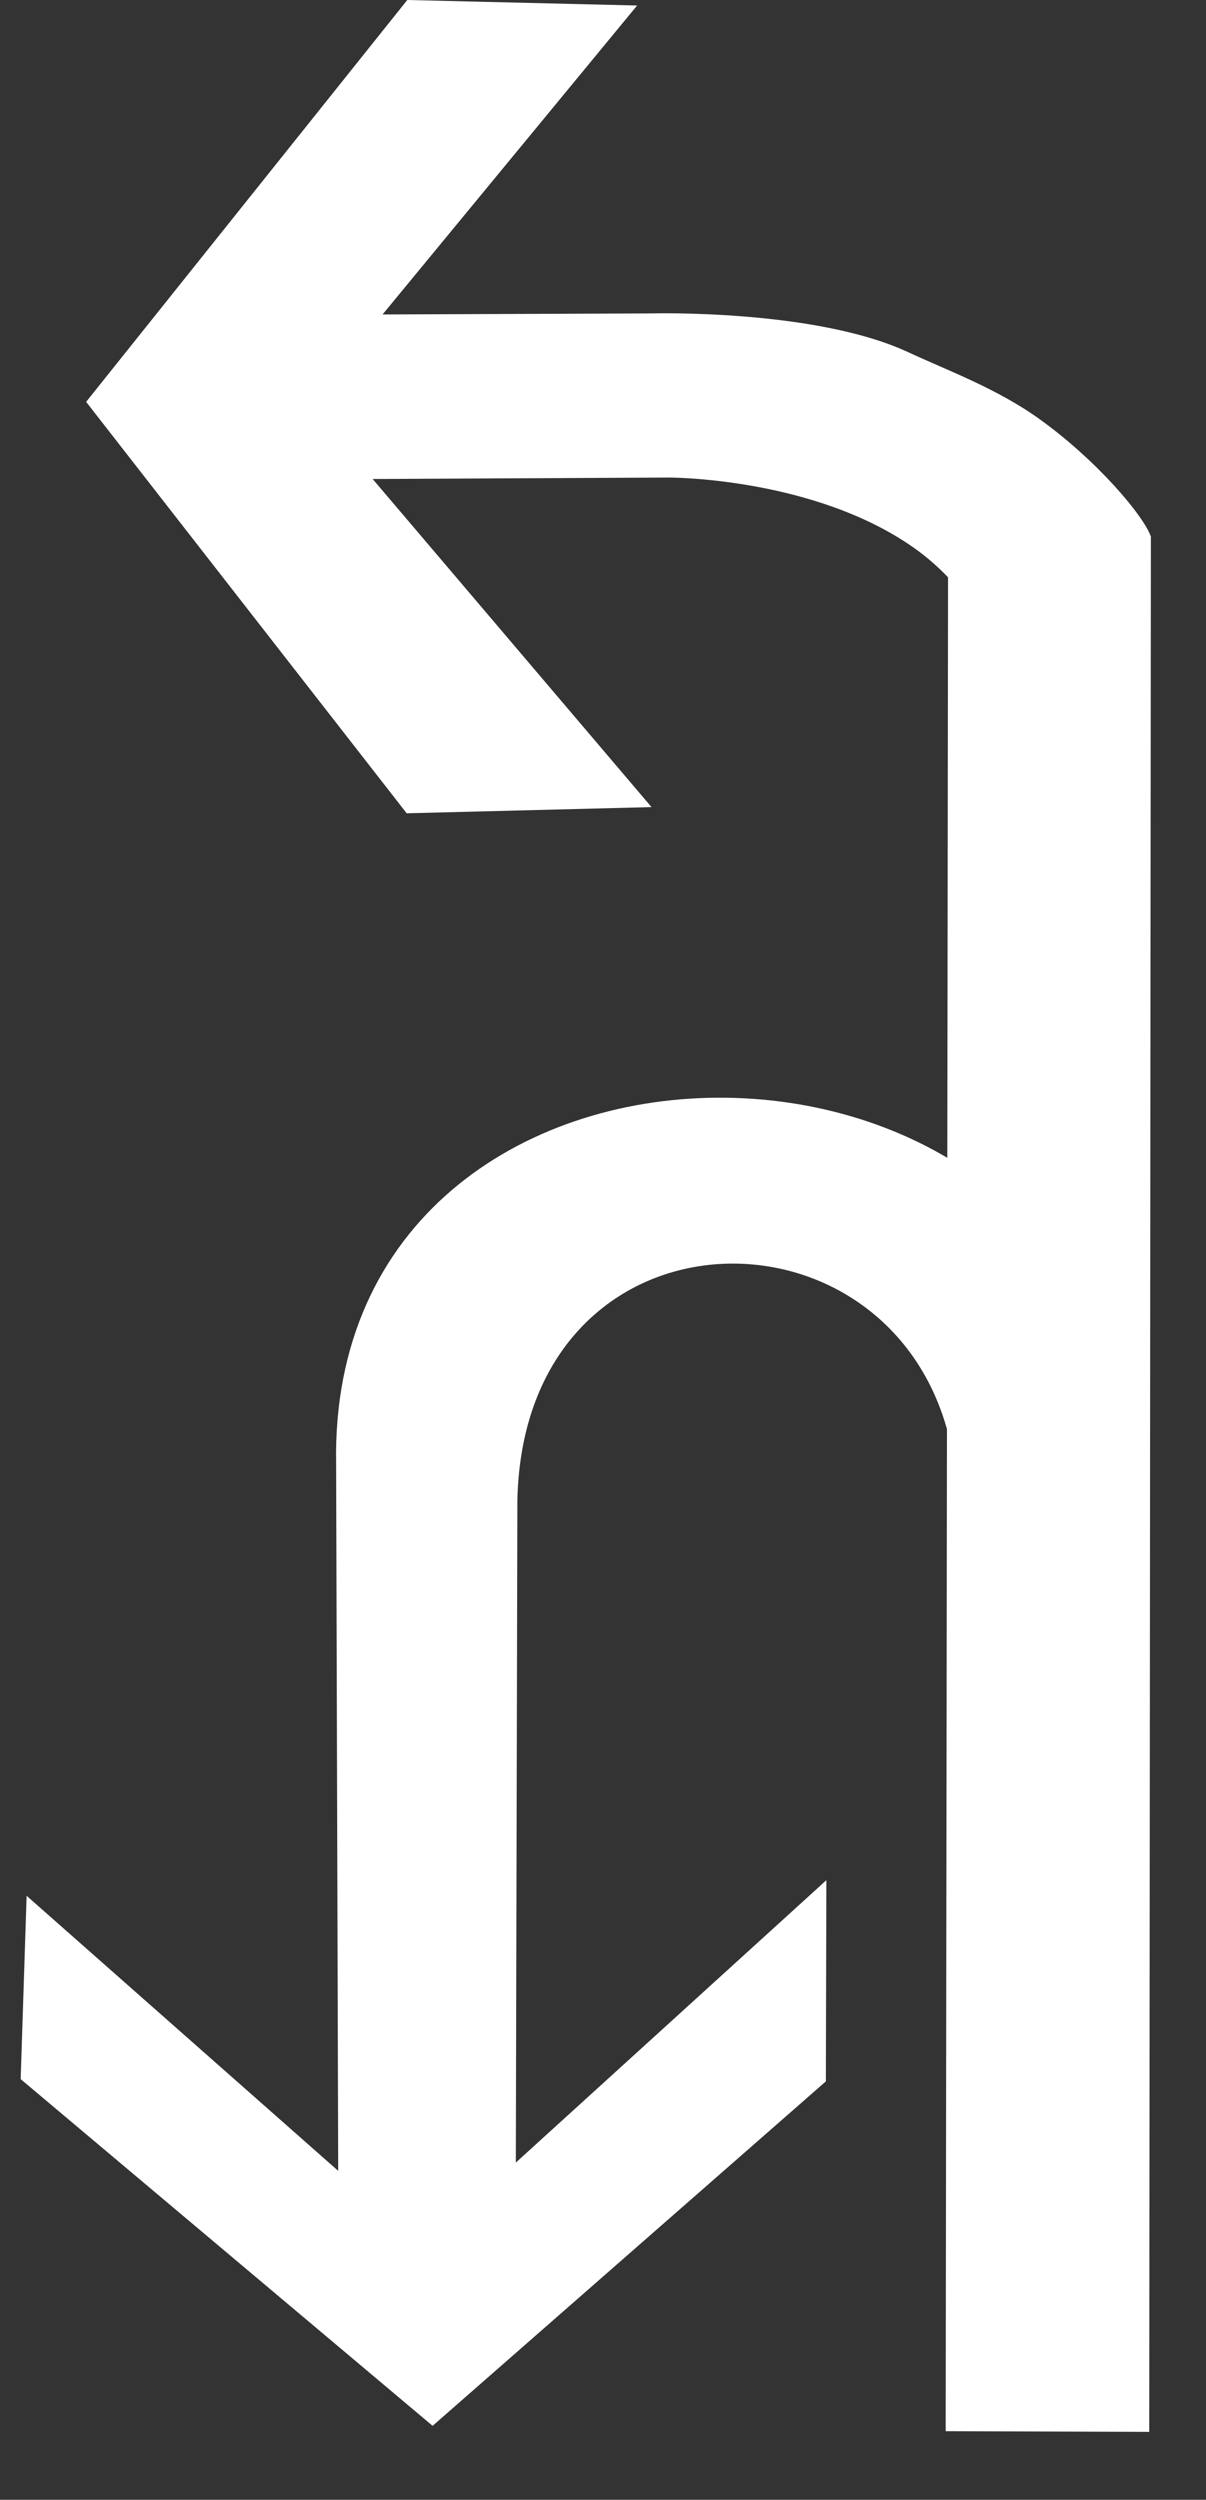 <?xml version="1.0" encoding="UTF-8"?>
<svg width="14px" height="29px" viewBox="0 0 14 29" version="1.1" xmlns="http://www.w3.org/2000/svg" xmlns:xlink="http://www.w3.org/1999/xlink">
    <rect x="0" y="0" width="14" height="29" fill="#333333" stroke="none"/>
    <!-- Generator: Sketch 54.1 (76490) - https://sketchapp.com -->
    <title>8</title>
    <desc>Created with Sketch.</desc>
    <g id="待定" stroke="none" stroke-width="1" fill="none" fill-rule="evenodd">
        <g id="工具栏汇总复制" transform="translate(-1385, -695)" fill="#FFFFFF">
            <g id="编组-25" transform="translate(1382, 615)">
                <g id="8" transform="translate(3, 79)">
                    <polygon id="Fill-1" points="11.006 7.364 10.978 29.204 13.341 29.212 13.36 7.226"></polygon>
                    <g id="编组" transform="translate(0, 0.212)">
                        <path d="M13.36,7.013 C13.276,6.771 12.738,6.133 12.073,5.654 C11.577,5.296 11.001,5.087 10.539,4.872 C9.457,4.37 7.55,4.424 7.55,4.424 L4.441,4.436 L7.396,0.852 L4.728,0.788 L1,5.45 L4.721,10.223 L7.563,10.151 L4.326,6.345 L7.762,6.328 C7.762,6.328 9.44,6.322 10.606,7.141 C11.772,7.961 12.066,9.607 12.073,10.006 C12.081,10.804 13.577,8.027 13.281,7.181 L13.36,7.013 Z" id="Fill-2"></path>
                        <path d="M13.033,17.653 C12.758,12.13 3.798,12.121 3.902,17.773 L3.926,25.972 L0.309,22.781 L0.24,24.908 L5.022,28.93 L9.587,24.934 L9.593,22.6 L5.988,25.876 L6.006,18.188 C6.091,14.481 10.917,14.618 11.11,18.09 L13.033,17.653 Z" id="Fill-6"></path>
                    </g>
                </g>
            </g>
        </g>
    </g>
</svg>